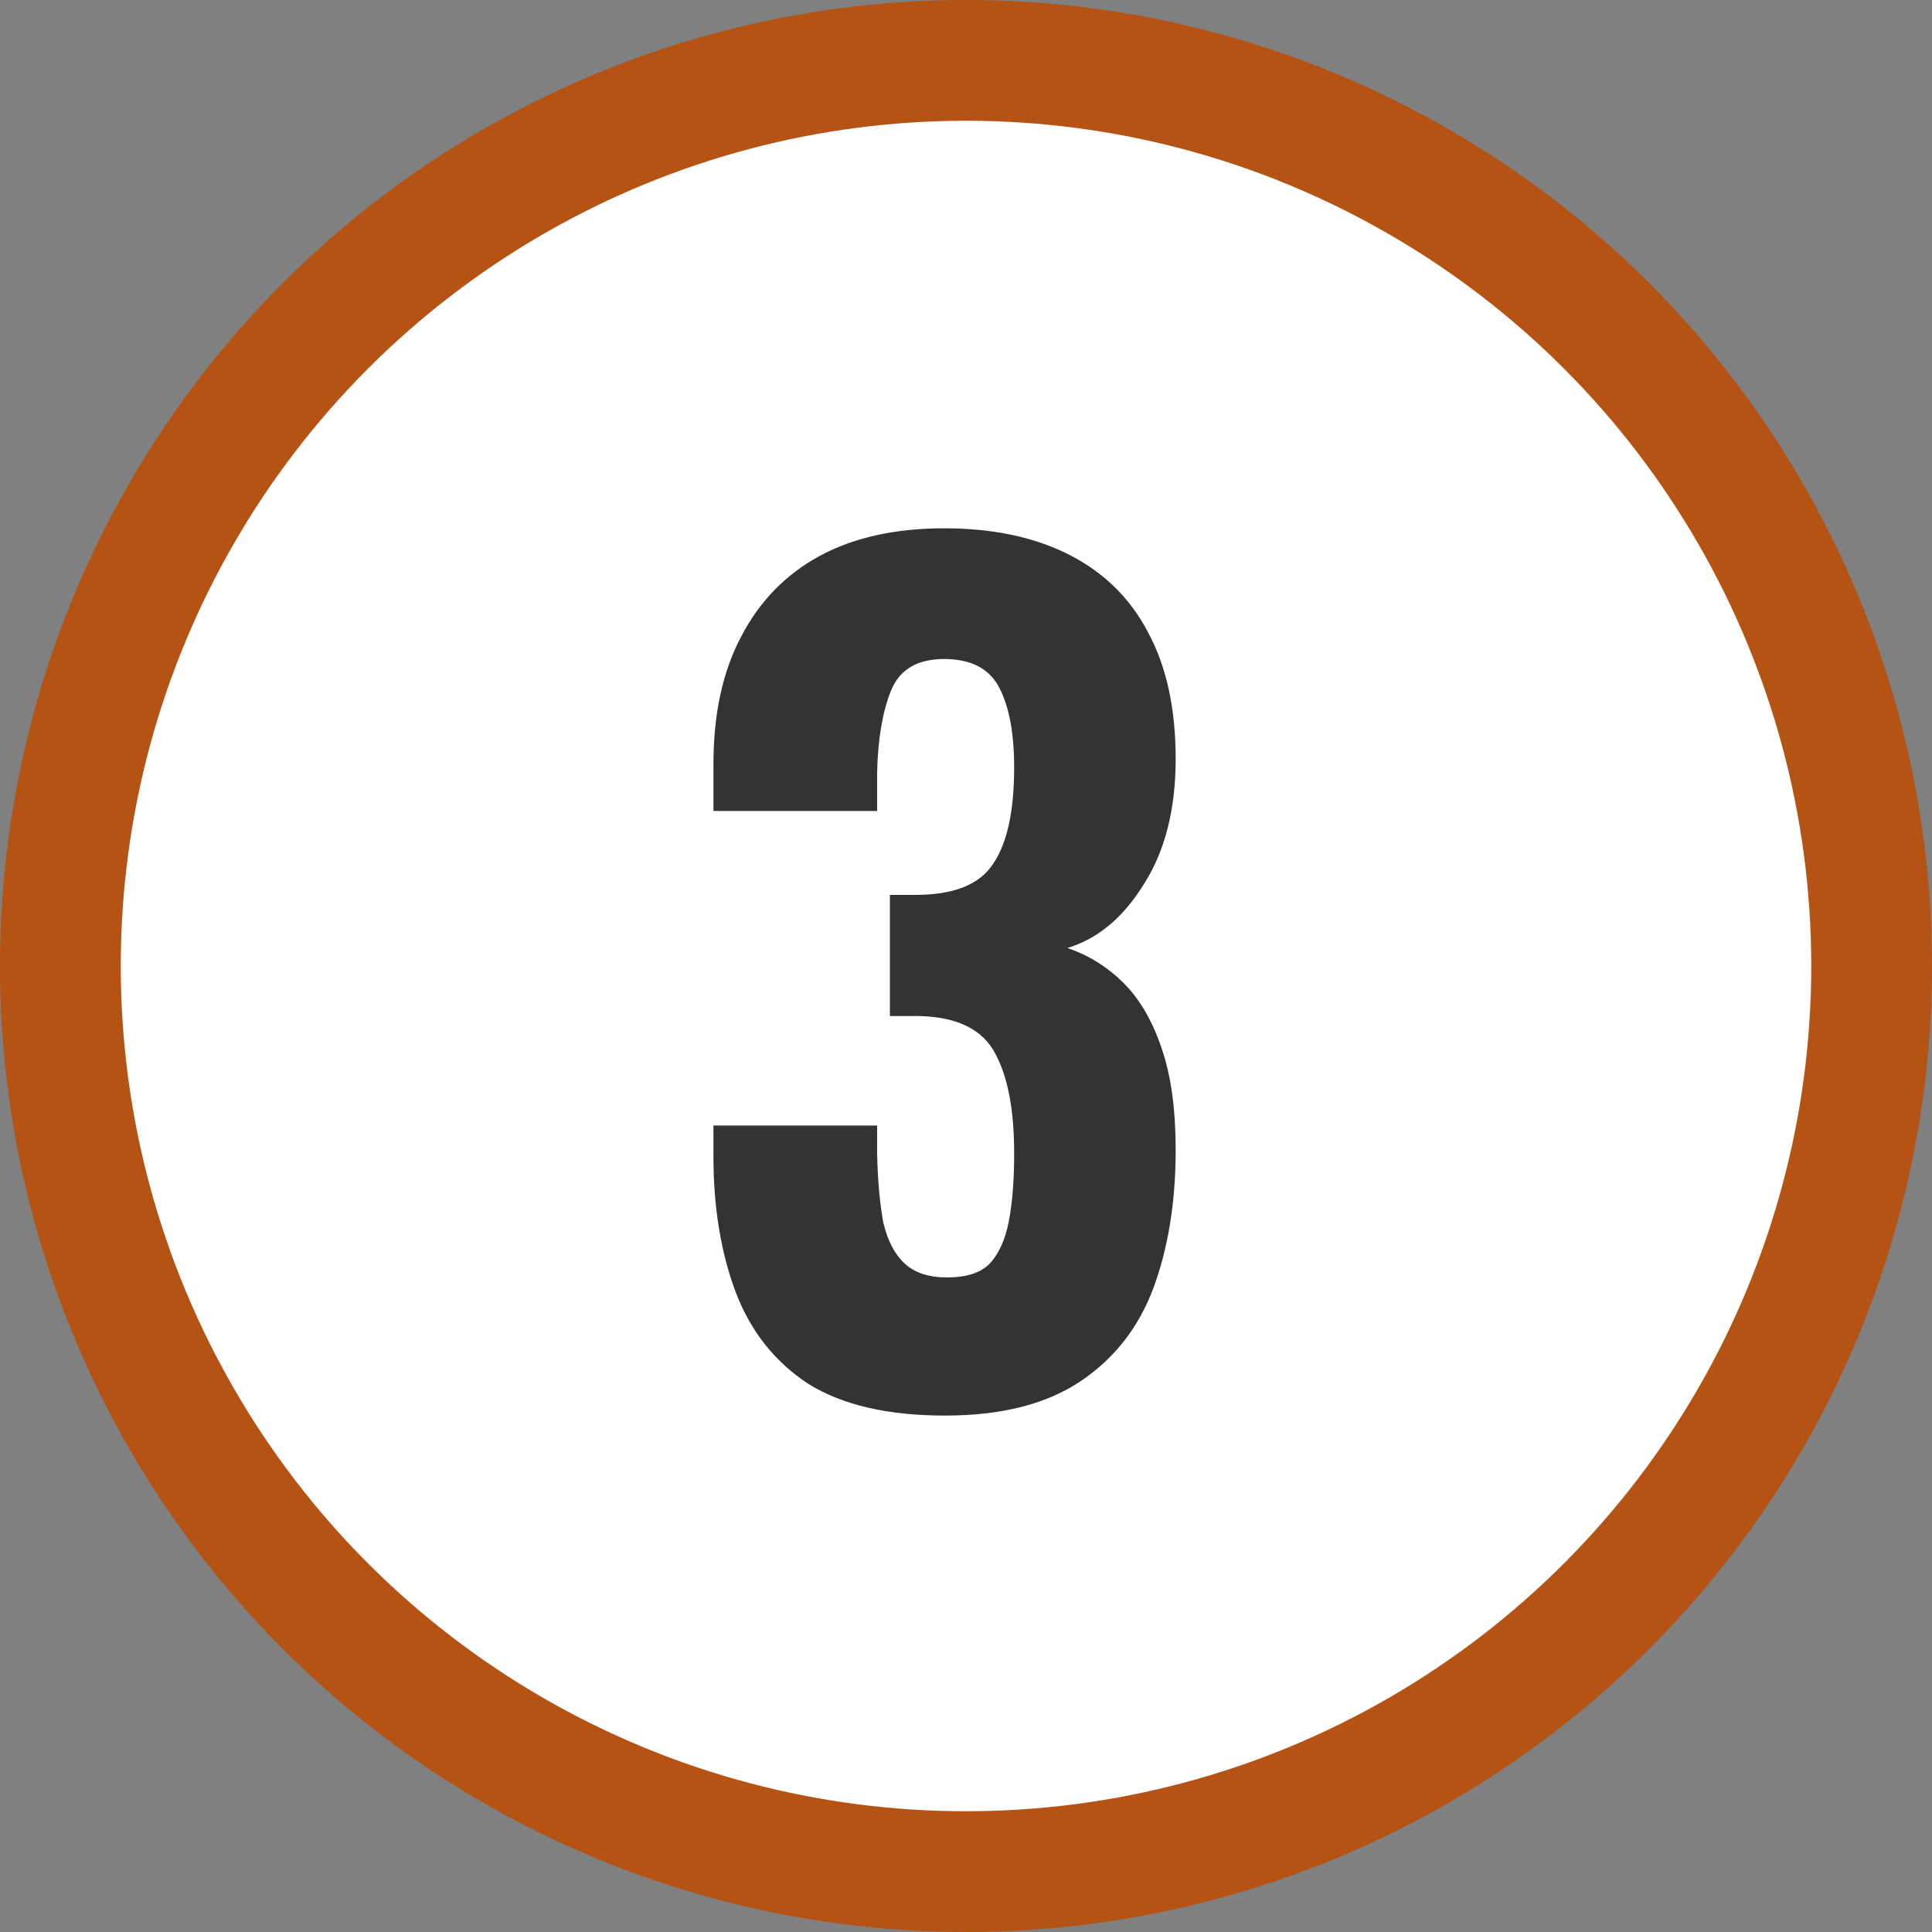 <svg width="40" height="40" viewBox="0 0 40 40" fill="none" xmlns="http://www.w3.org/2000/svg">
<rect x="0" y="0" width="40" height="40" fill="#808080" stroke="none"/>
<circle cx="20" cy="20" r="18.75" fill="white" stroke="#B45314" stroke-width="2.5"/>
<path d="M19.567 29.308C18.38 29.308 17.433 29.088 16.73 28.648C16.04 28.193 15.541 27.563 15.233 26.756C14.925 25.935 14.771 24.996 14.771 23.94V23.302H18.16C18.16 23.331 18.16 23.412 18.16 23.544C18.16 23.661 18.16 23.779 18.16 23.896C18.174 24.468 18.218 24.945 18.291 25.326C18.38 25.693 18.526 25.971 18.732 26.162C18.937 26.353 19.23 26.448 19.611 26.448C20.008 26.448 20.301 26.353 20.491 26.162C20.682 25.957 20.814 25.663 20.887 25.282C20.961 24.901 20.997 24.431 20.997 23.874C20.997 22.979 20.866 22.29 20.602 21.806C20.337 21.307 19.809 21.051 19.017 21.036C19.003 21.036 18.93 21.036 18.797 21.036C18.666 21.036 18.541 21.036 18.424 21.036V18.528C18.512 18.528 18.599 18.528 18.688 18.528C18.79 18.528 18.878 18.528 18.951 18.528C19.744 18.528 20.279 18.315 20.558 17.89C20.851 17.465 20.997 16.797 20.997 15.888C20.997 15.184 20.895 14.634 20.689 14.238C20.484 13.842 20.103 13.644 19.546 13.644C18.988 13.644 18.622 13.864 18.445 14.304C18.27 14.744 18.174 15.309 18.16 15.998C18.16 16.115 18.16 16.247 18.16 16.394C18.16 16.526 18.16 16.658 18.16 16.79H14.771V15.822C14.771 14.781 14.962 13.901 15.344 13.182C15.725 12.449 16.267 11.891 16.971 11.51C17.675 11.129 18.534 10.938 19.546 10.938C20.558 10.938 21.423 11.121 22.142 11.488C22.86 11.855 23.403 12.39 23.77 13.094C24.151 13.798 24.341 14.671 24.341 15.712C24.341 16.753 24.122 17.619 23.681 18.308C23.256 18.997 22.728 19.437 22.098 19.628C22.538 19.775 22.926 20.017 23.264 20.354C23.601 20.691 23.865 21.146 24.055 21.718C24.246 22.275 24.341 22.972 24.341 23.808C24.341 24.879 24.188 25.832 23.88 26.668C23.572 27.489 23.066 28.135 22.361 28.604C21.657 29.073 20.726 29.308 19.567 29.308Z" fill="#323333"/>
</svg>
